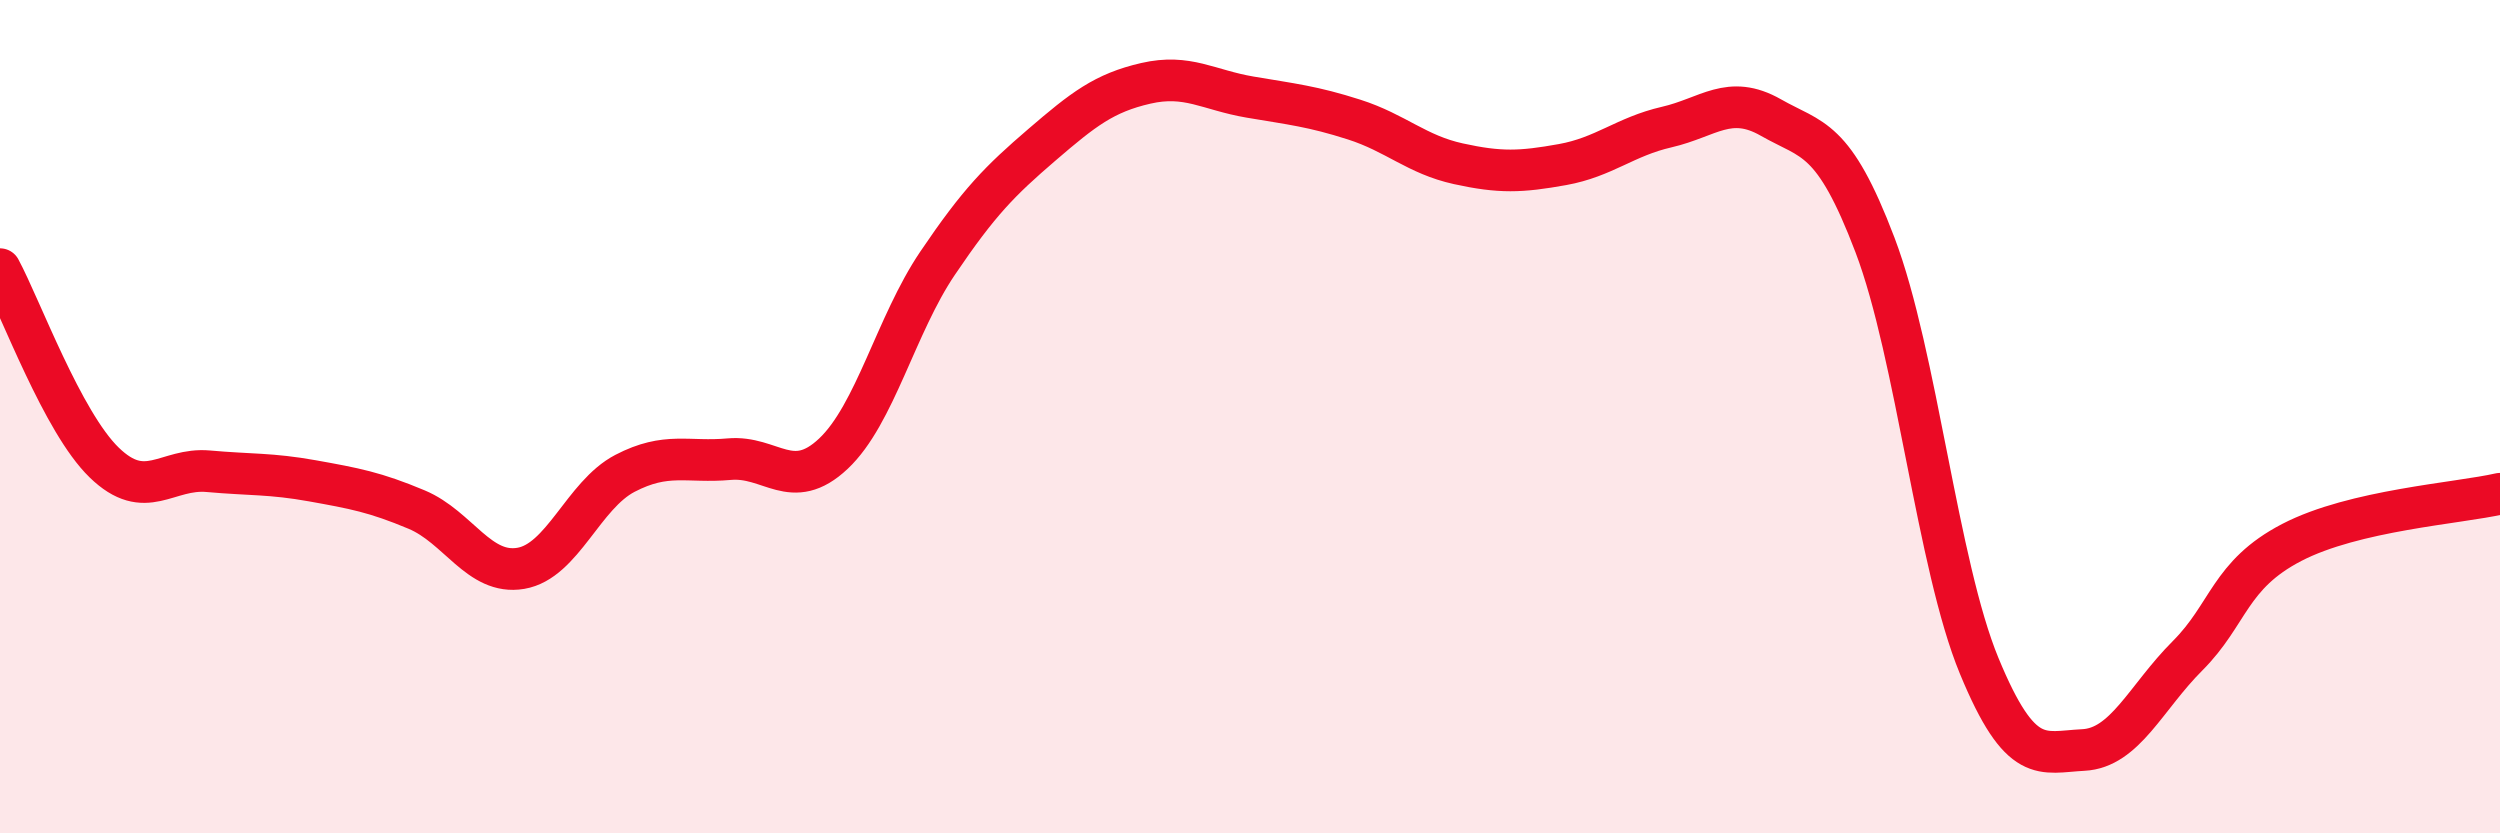 
    <svg width="60" height="20" viewBox="0 0 60 20" xmlns="http://www.w3.org/2000/svg">
      <path
        d="M 0,6.46 C 0.5,7.39 1.5,10.13 2.5,11.1 C 3.5,12.07 4,11.22 5,11.31 C 6,11.4 6.5,11.36 7.5,11.54 C 8.5,11.72 9,11.81 10,12.23 C 11,12.65 11.5,13.81 12.5,13.64 C 13.5,13.47 14,11.88 15,11.36 C 16,10.84 16.5,11.11 17.5,11.02 C 18.5,10.93 19,11.83 20,10.89 C 21,9.95 21.5,7.8 22.5,6.32 C 23.5,4.84 24,4.34 25,3.48 C 26,2.62 26.5,2.23 27.5,2 C 28.5,1.77 29,2.16 30,2.33 C 31,2.5 31.5,2.55 32.5,2.87 C 33.5,3.19 34,3.71 35,3.93 C 36,4.15 36.5,4.13 37.5,3.95 C 38.5,3.77 39,3.28 40,3.05 C 41,2.82 41.5,2.25 42.5,2.82 C 43.5,3.39 44,3.25 45,5.88 C 46,8.51 46.5,13.56 47.5,15.98 C 48.5,18.4 49,18.05 50,18 C 51,17.95 51.5,16.74 52.5,15.74 C 53.5,14.74 53.5,13.8 55,13.02 C 56.5,12.24 59,12.08 60,11.85L60 20L0 20Z"
        fill="#EB0A25"
        opacity="0.1"
        stroke-linecap="round"
        stroke-linejoin="round"
      />
      <path
        d="M 0,6.46 C 0.5,7.39 1.5,10.13 2.5,11.1 C 3.5,12.07 4,11.22 5,11.31 C 6,11.4 6.5,11.36 7.5,11.54 C 8.5,11.72 9,11.81 10,12.23 C 11,12.65 11.5,13.81 12.5,13.64 C 13.5,13.47 14,11.88 15,11.36 C 16,10.84 16.5,11.11 17.5,11.02 C 18.5,10.93 19,11.83 20,10.89 C 21,9.95 21.5,7.8 22.5,6.32 C 23.5,4.84 24,4.34 25,3.48 C 26,2.62 26.5,2.23 27.5,2 C 28.5,1.77 29,2.16 30,2.33 C 31,2.5 31.5,2.55 32.5,2.87 C 33.5,3.19 34,3.71 35,3.93 C 36,4.15 36.5,4.13 37.5,3.95 C 38.5,3.77 39,3.28 40,3.05 C 41,2.82 41.5,2.25 42.5,2.82 C 43.5,3.39 44,3.25 45,5.88 C 46,8.51 46.5,13.56 47.5,15.98 C 48.5,18.4 49,18.05 50,18 C 51,17.95 51.5,16.74 52.5,15.74 C 53.5,14.74 53.5,13.8 55,13.02 C 56.5,12.24 59,12.08 60,11.85"
        stroke="#EB0A25"
        stroke-width="1"
        fill="none"
        stroke-linecap="round"
        stroke-linejoin="round"
      />
    </svg>
  